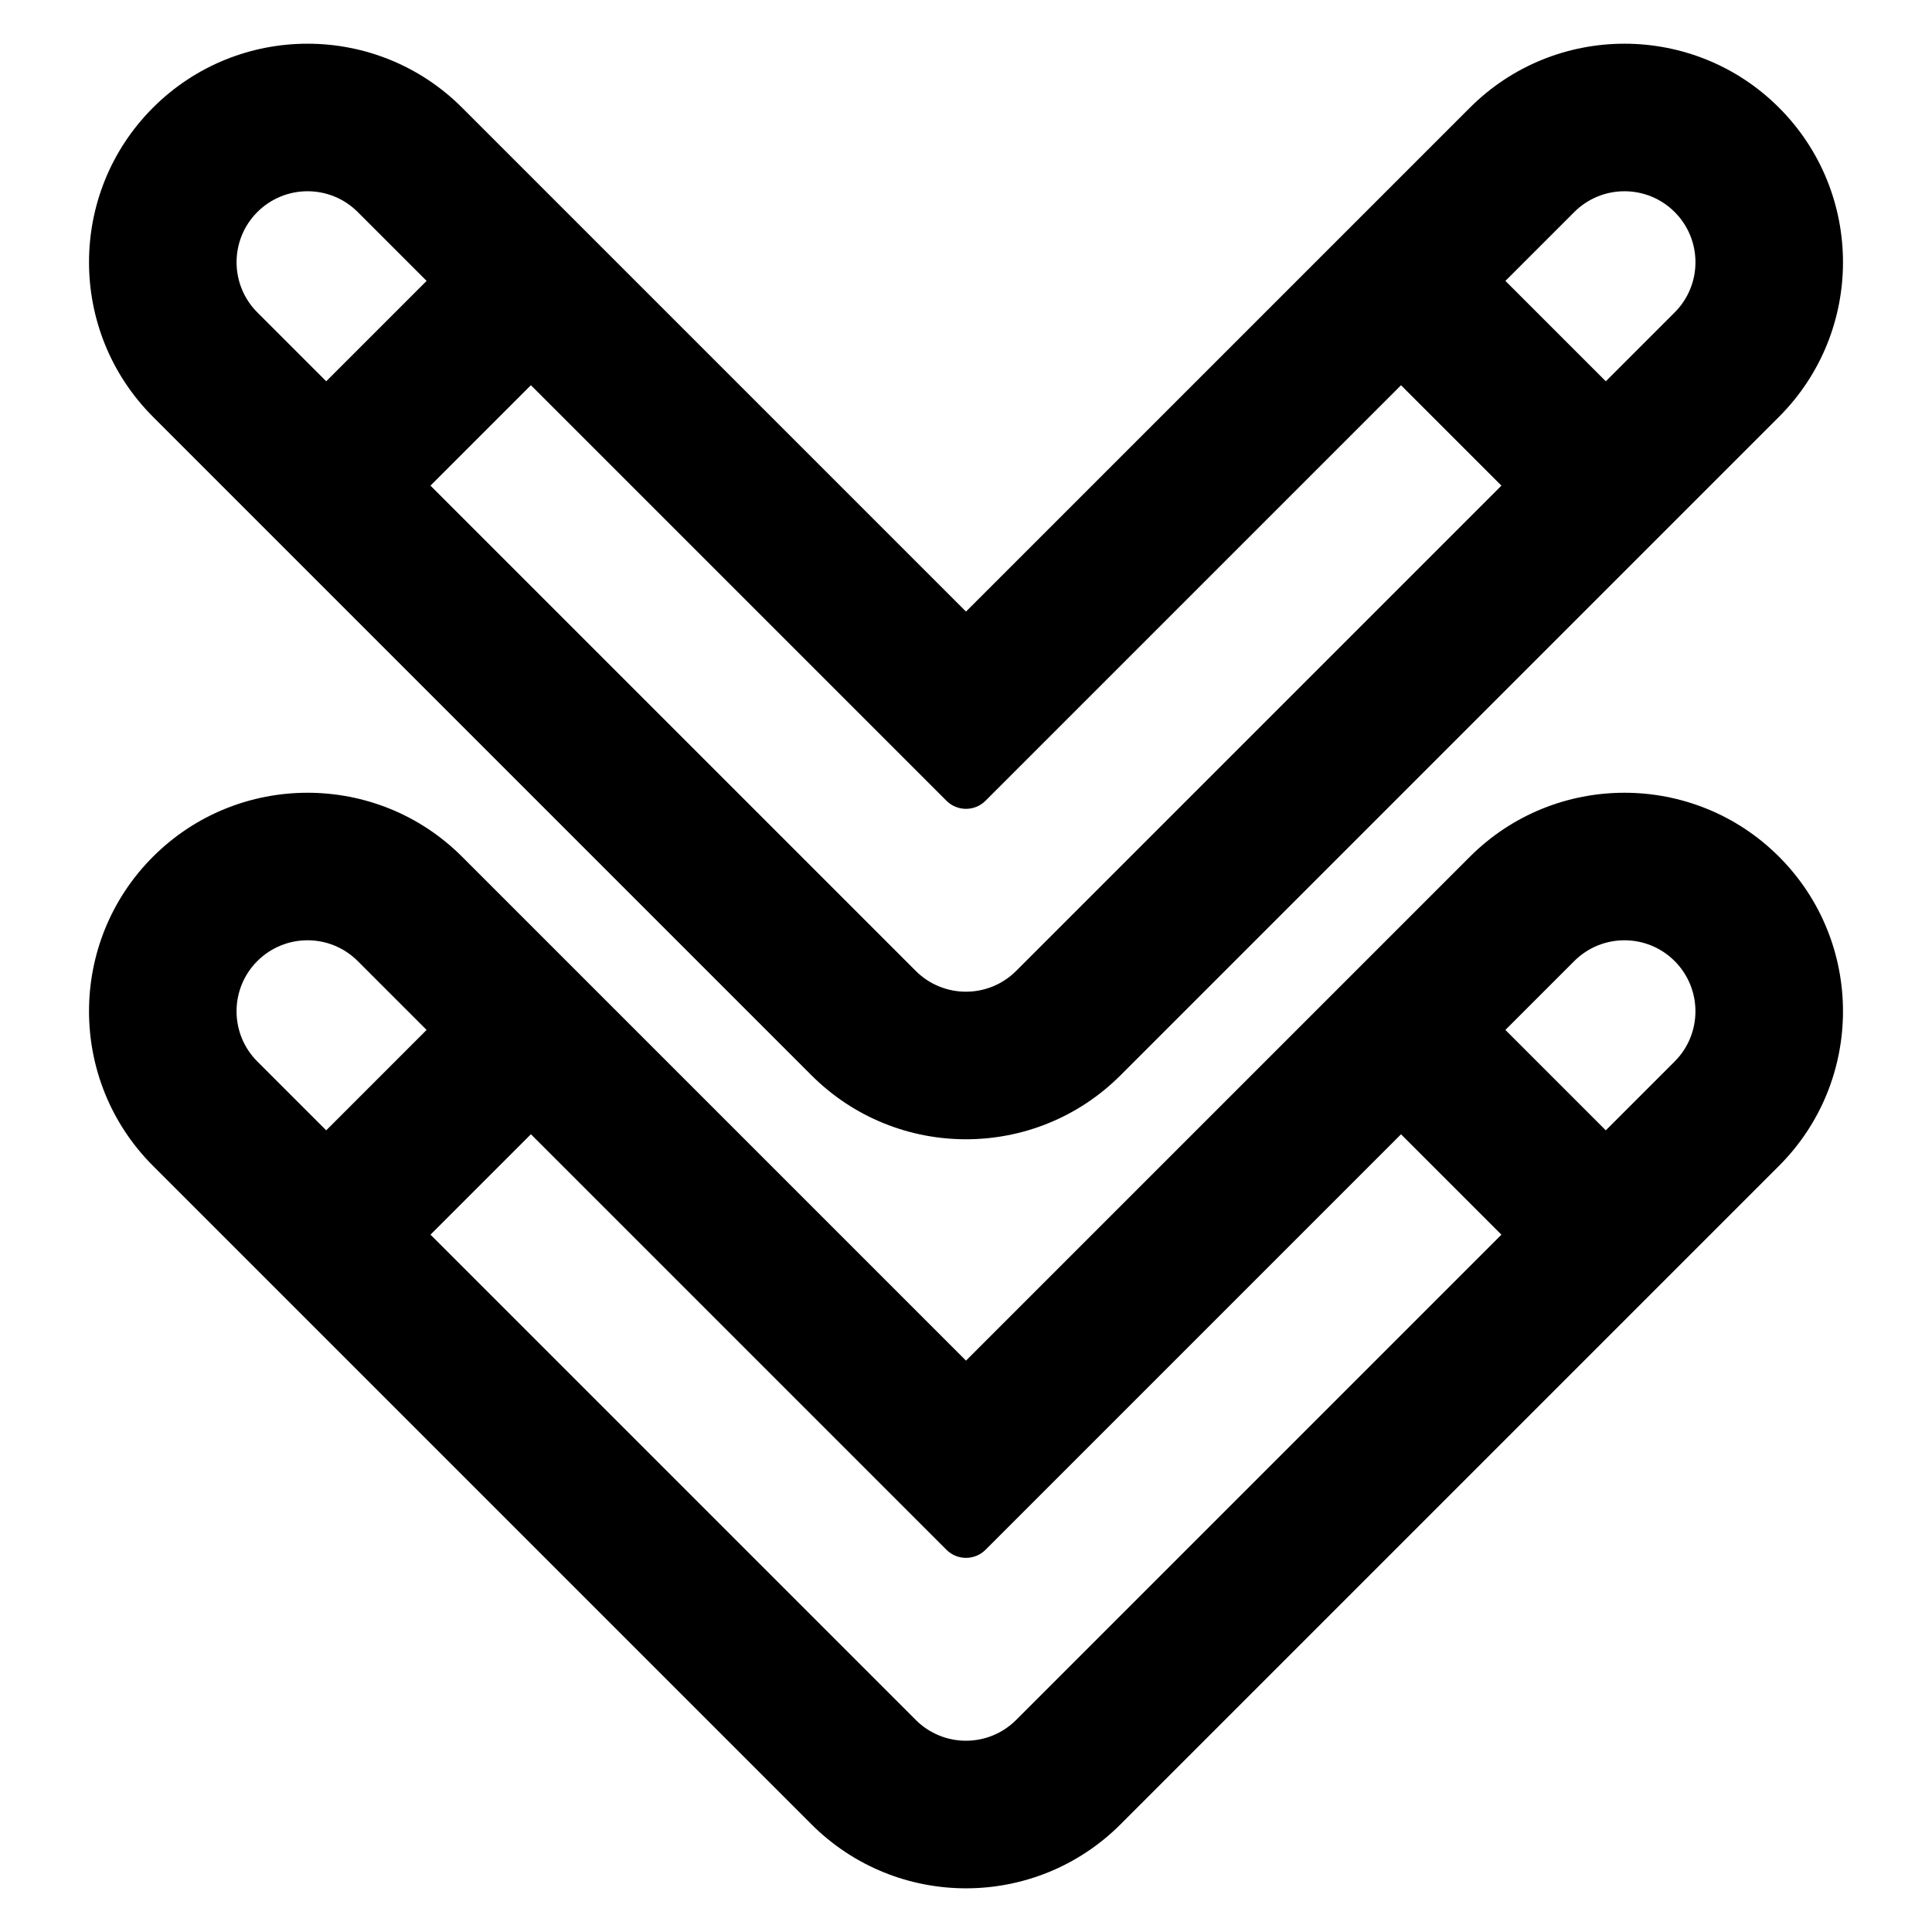 <?xml version="1.0" encoding="UTF-8"?>
<!-- The Best Svg Icon site in the world: iconSvg.co, Visit us! https://iconsvg.co -->
<svg fill="#000000" width="800px" height="800px" version="1.1" viewBox="144 144 512 512" xmlns="http://www.w3.org/2000/svg">
 <path d="m400 504.58-133.54-133.54c-22.602-22.605-59.309-22.605-81.918 0-22.602 22.602-22.602 59.309 0 81.918l174.5 174.5c22.621 22.621 59.293 22.621 81.918 0l174.5-174.5c22.602-22.605 22.602-59.316 0-81.918-22.605-22.605-59.316-22.605-81.918 0l-133.54 133.54zm-115.29-59.984 110.11 110.11c2.859 2.859 7.496 2.859 10.355 0l110.11-110.11 26.605 26.605-128.6 128.6c-7.348 7.348-19.258 7.348-26.605 0l-128.6-128.6 26.605-26.605zm115.29-138.52-133.54-133.54c-22.602-22.605-59.309-22.605-81.918 0-22.602 22.605-22.602 59.309 0 81.918l174.5 174.5c22.621 22.621 59.293 22.621 81.918 0l174.5-174.5c22.602-22.605 22.602-59.309 0-81.918-22.605-22.605-59.316-22.605-81.918 0l-133.54 133.54zm169.55 137.48-26.605-26.613 18.25-18.25c7.344-7.344 19.266-7.344 26.605 0 7.344 7.344 7.344 19.27 0 26.613zm-312.5-26.613-26.605 26.613-18.25-18.25c-7.344-7.344-7.344-19.27 0-26.613s19.266-7.344 26.605 0zm27.656-170.85 110.11 110.11c2.859 2.863 7.496 2.863 10.355 0l110.11-110.11 26.605 26.605-128.6 128.6c-7.348 7.348-19.258 7.348-26.605 0l-128.6-128.6 26.605-26.605zm284.85-1.047-26.605-26.605 18.25-18.25c7.344-7.344 19.266-7.344 26.605 0 7.344 7.344 7.344 19.266 0 26.605zm-312.5-26.605-26.605 26.605-18.25-18.25c-7.344-7.344-7.344-19.266 0-26.605 7.344-7.344 19.266-7.344 26.605 0z" fill-rule="evenodd"/>
</svg>